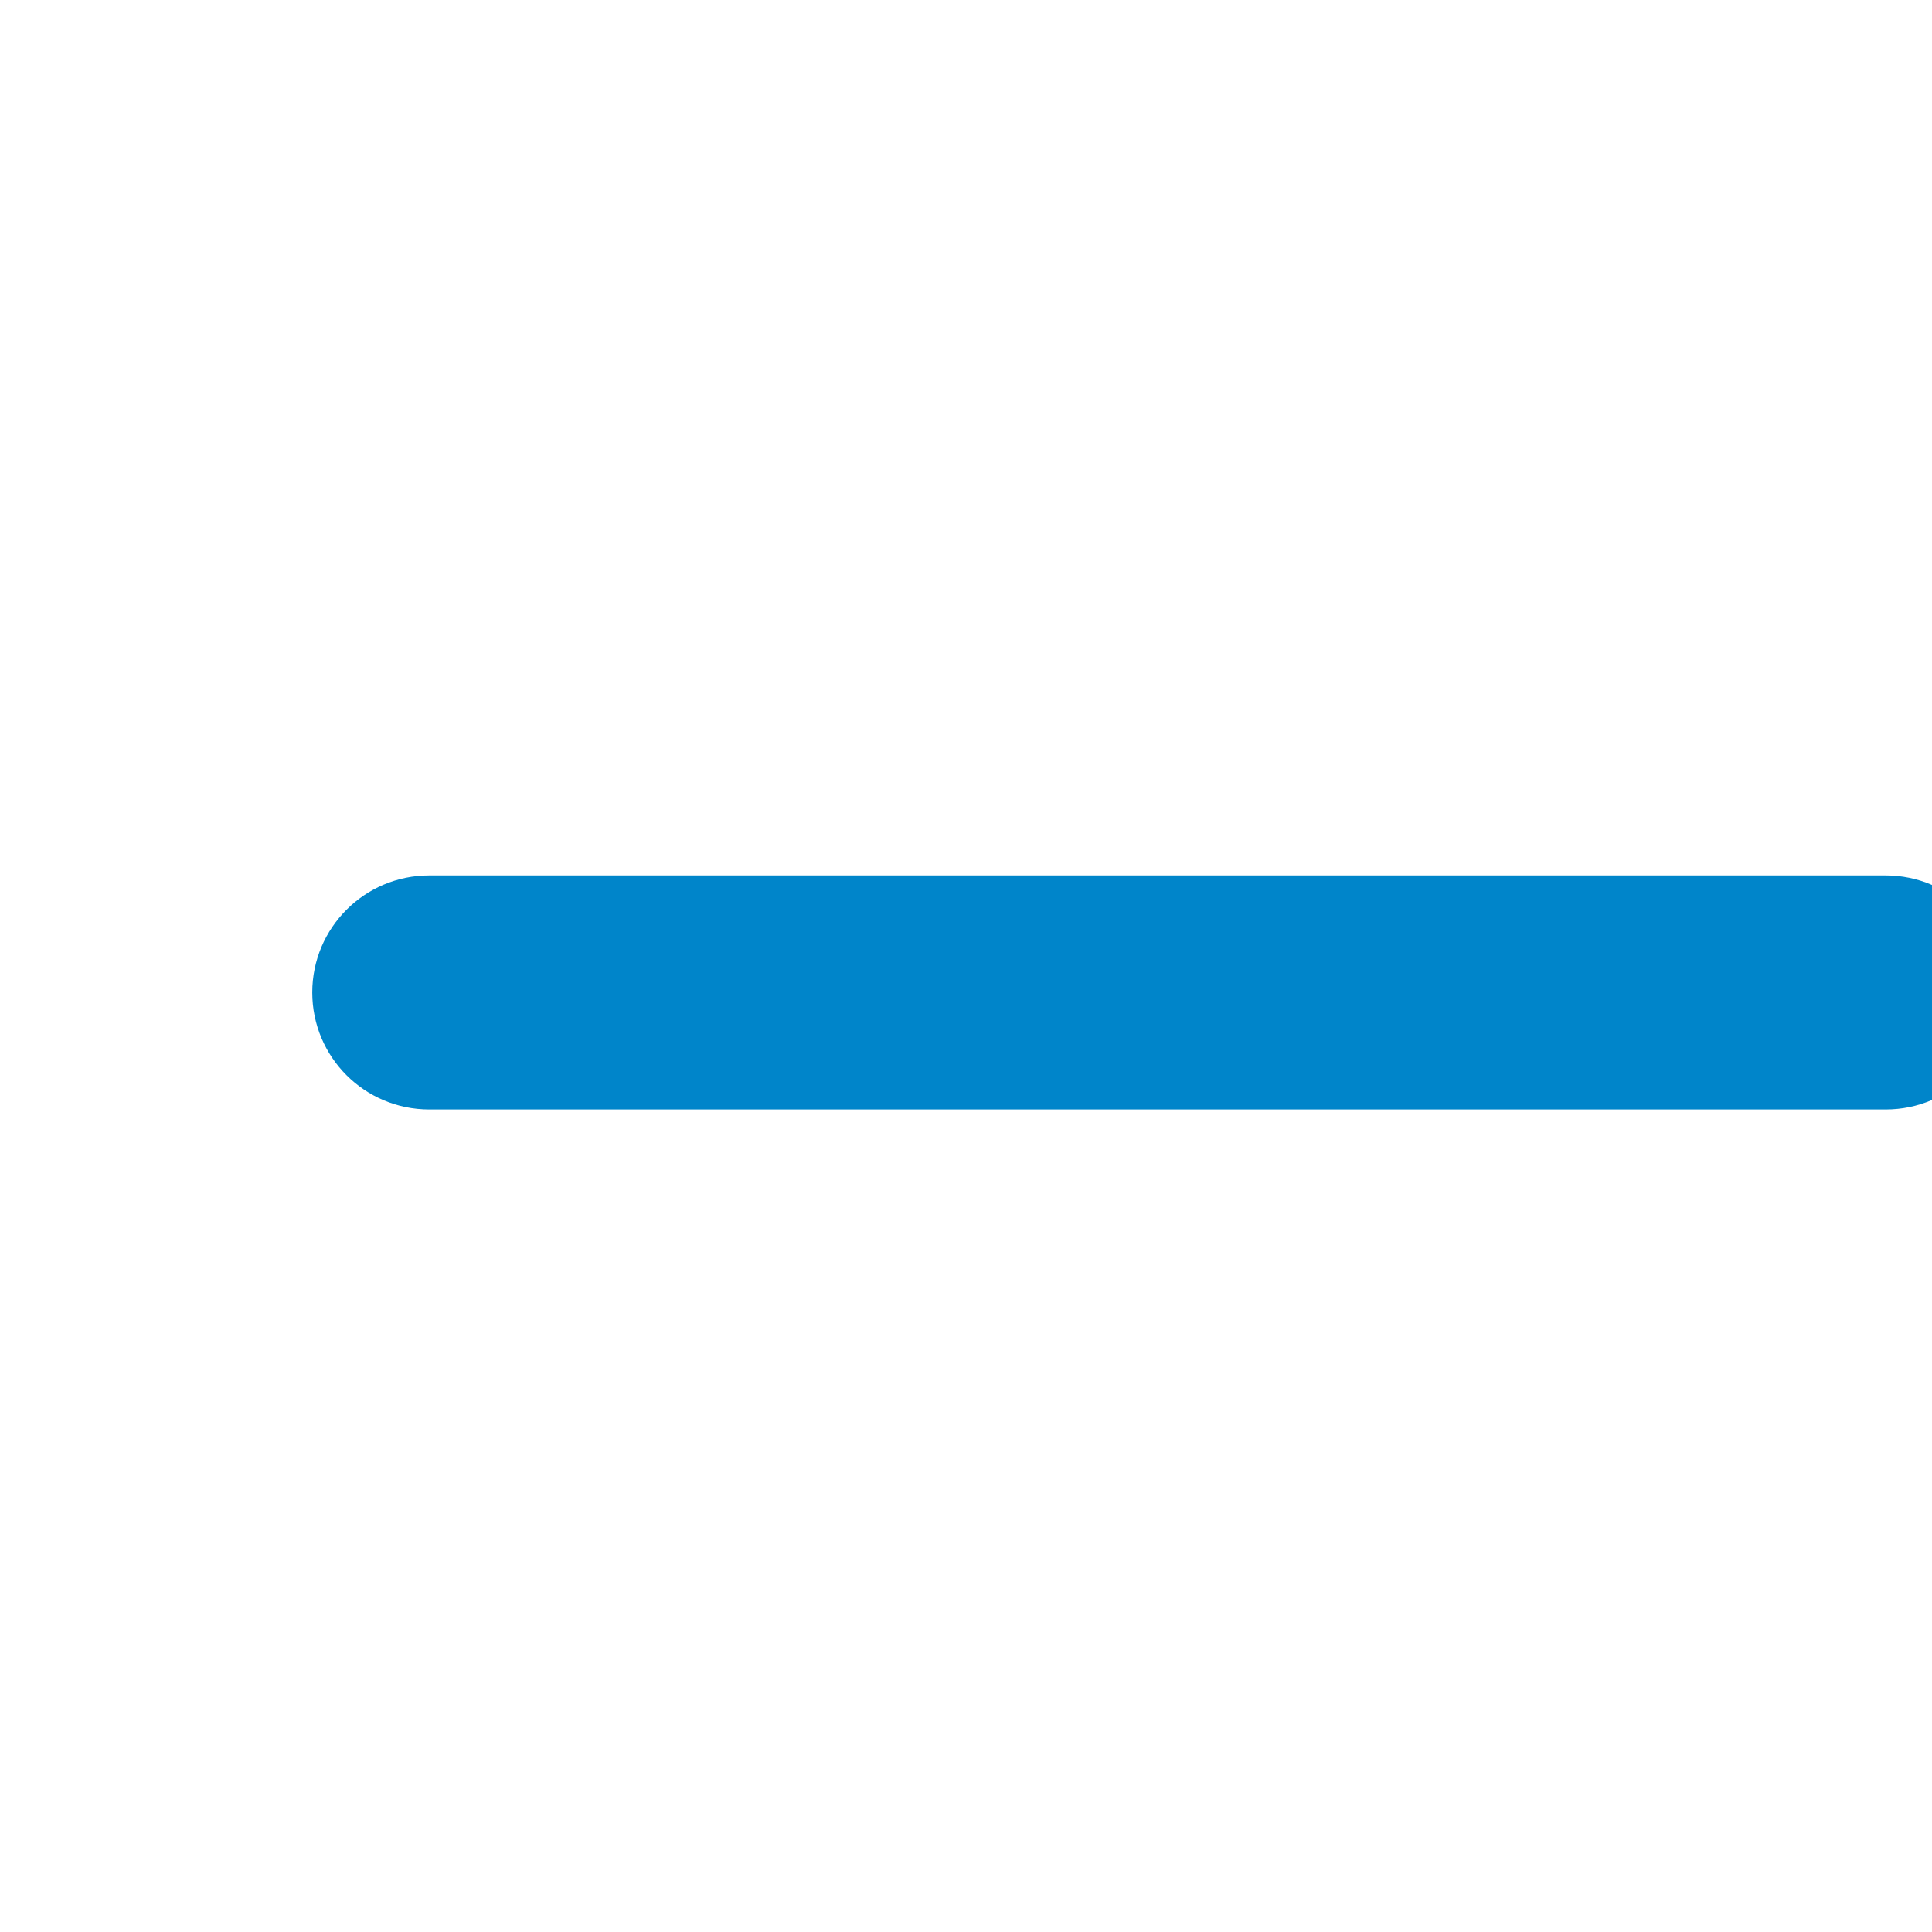 <svg width="16" height="16" viewBox="0 0 16 16" fill="none" xmlns="http://www.w3.org/2000/svg">
<g clip-path="url(#clip0_9113_30892)">
<path fill-rule="evenodd" clip-rule="evenodd" d="M2.586 8.219C2.586 7.684 3.02 7.25 3.555 7.25H15.617C16.152 7.25 16.586 7.684 16.586 8.219C16.586 8.755 16.152 9.188 15.617 9.188H3.555C3.02 9.188 2.586 8.755 2.586 8.219Z" fill="#0085CA"/>
</g>
<defs>
<clipPath id="clip0_9113_30892">
<rect width="16" height="16" fill="white"/>
</clipPath>
</defs>
</svg>
